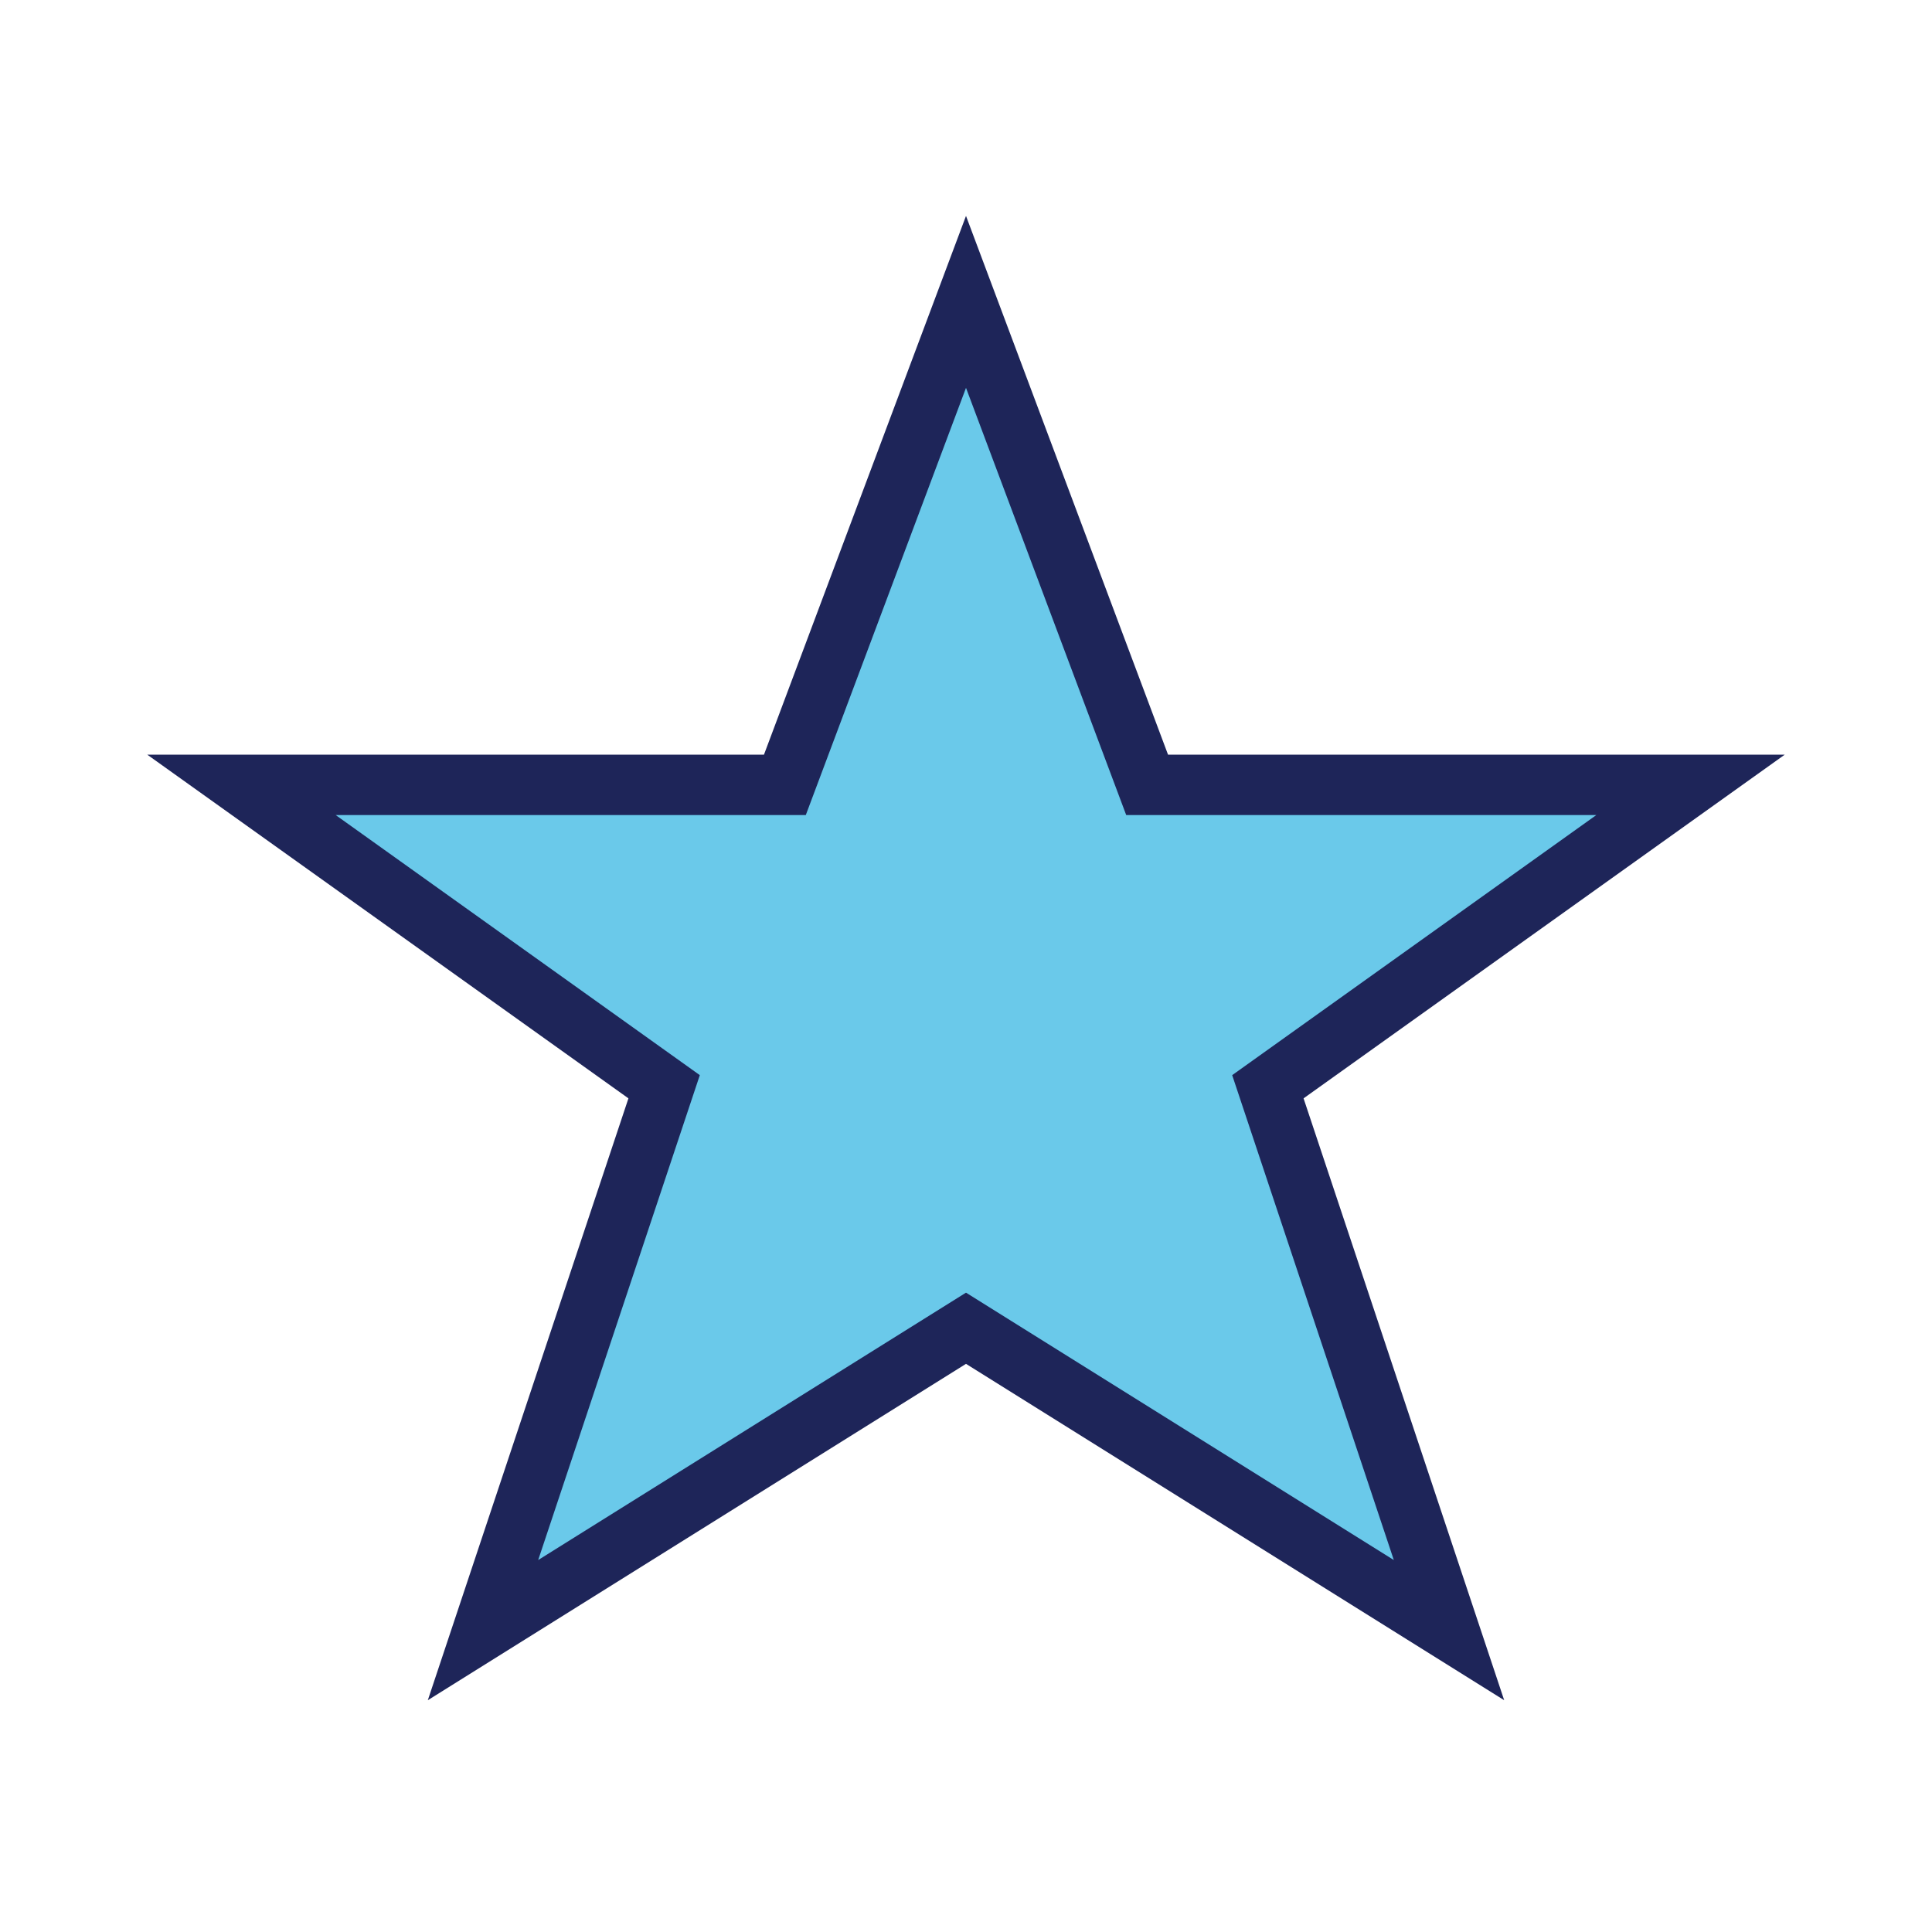 <?xml version="1.0" encoding="UTF-8"?>
<svg xmlns="http://www.w3.org/2000/svg" width="32" height="32" viewBox="0 0 32 32"><polygon fill="#6AC9EA" stroke="#1E2559" stroke-width="1" points="16,5 19,13 28,13 21,18 24,27 16,22 8,27 11,18 4,13 13,13"/></svg>